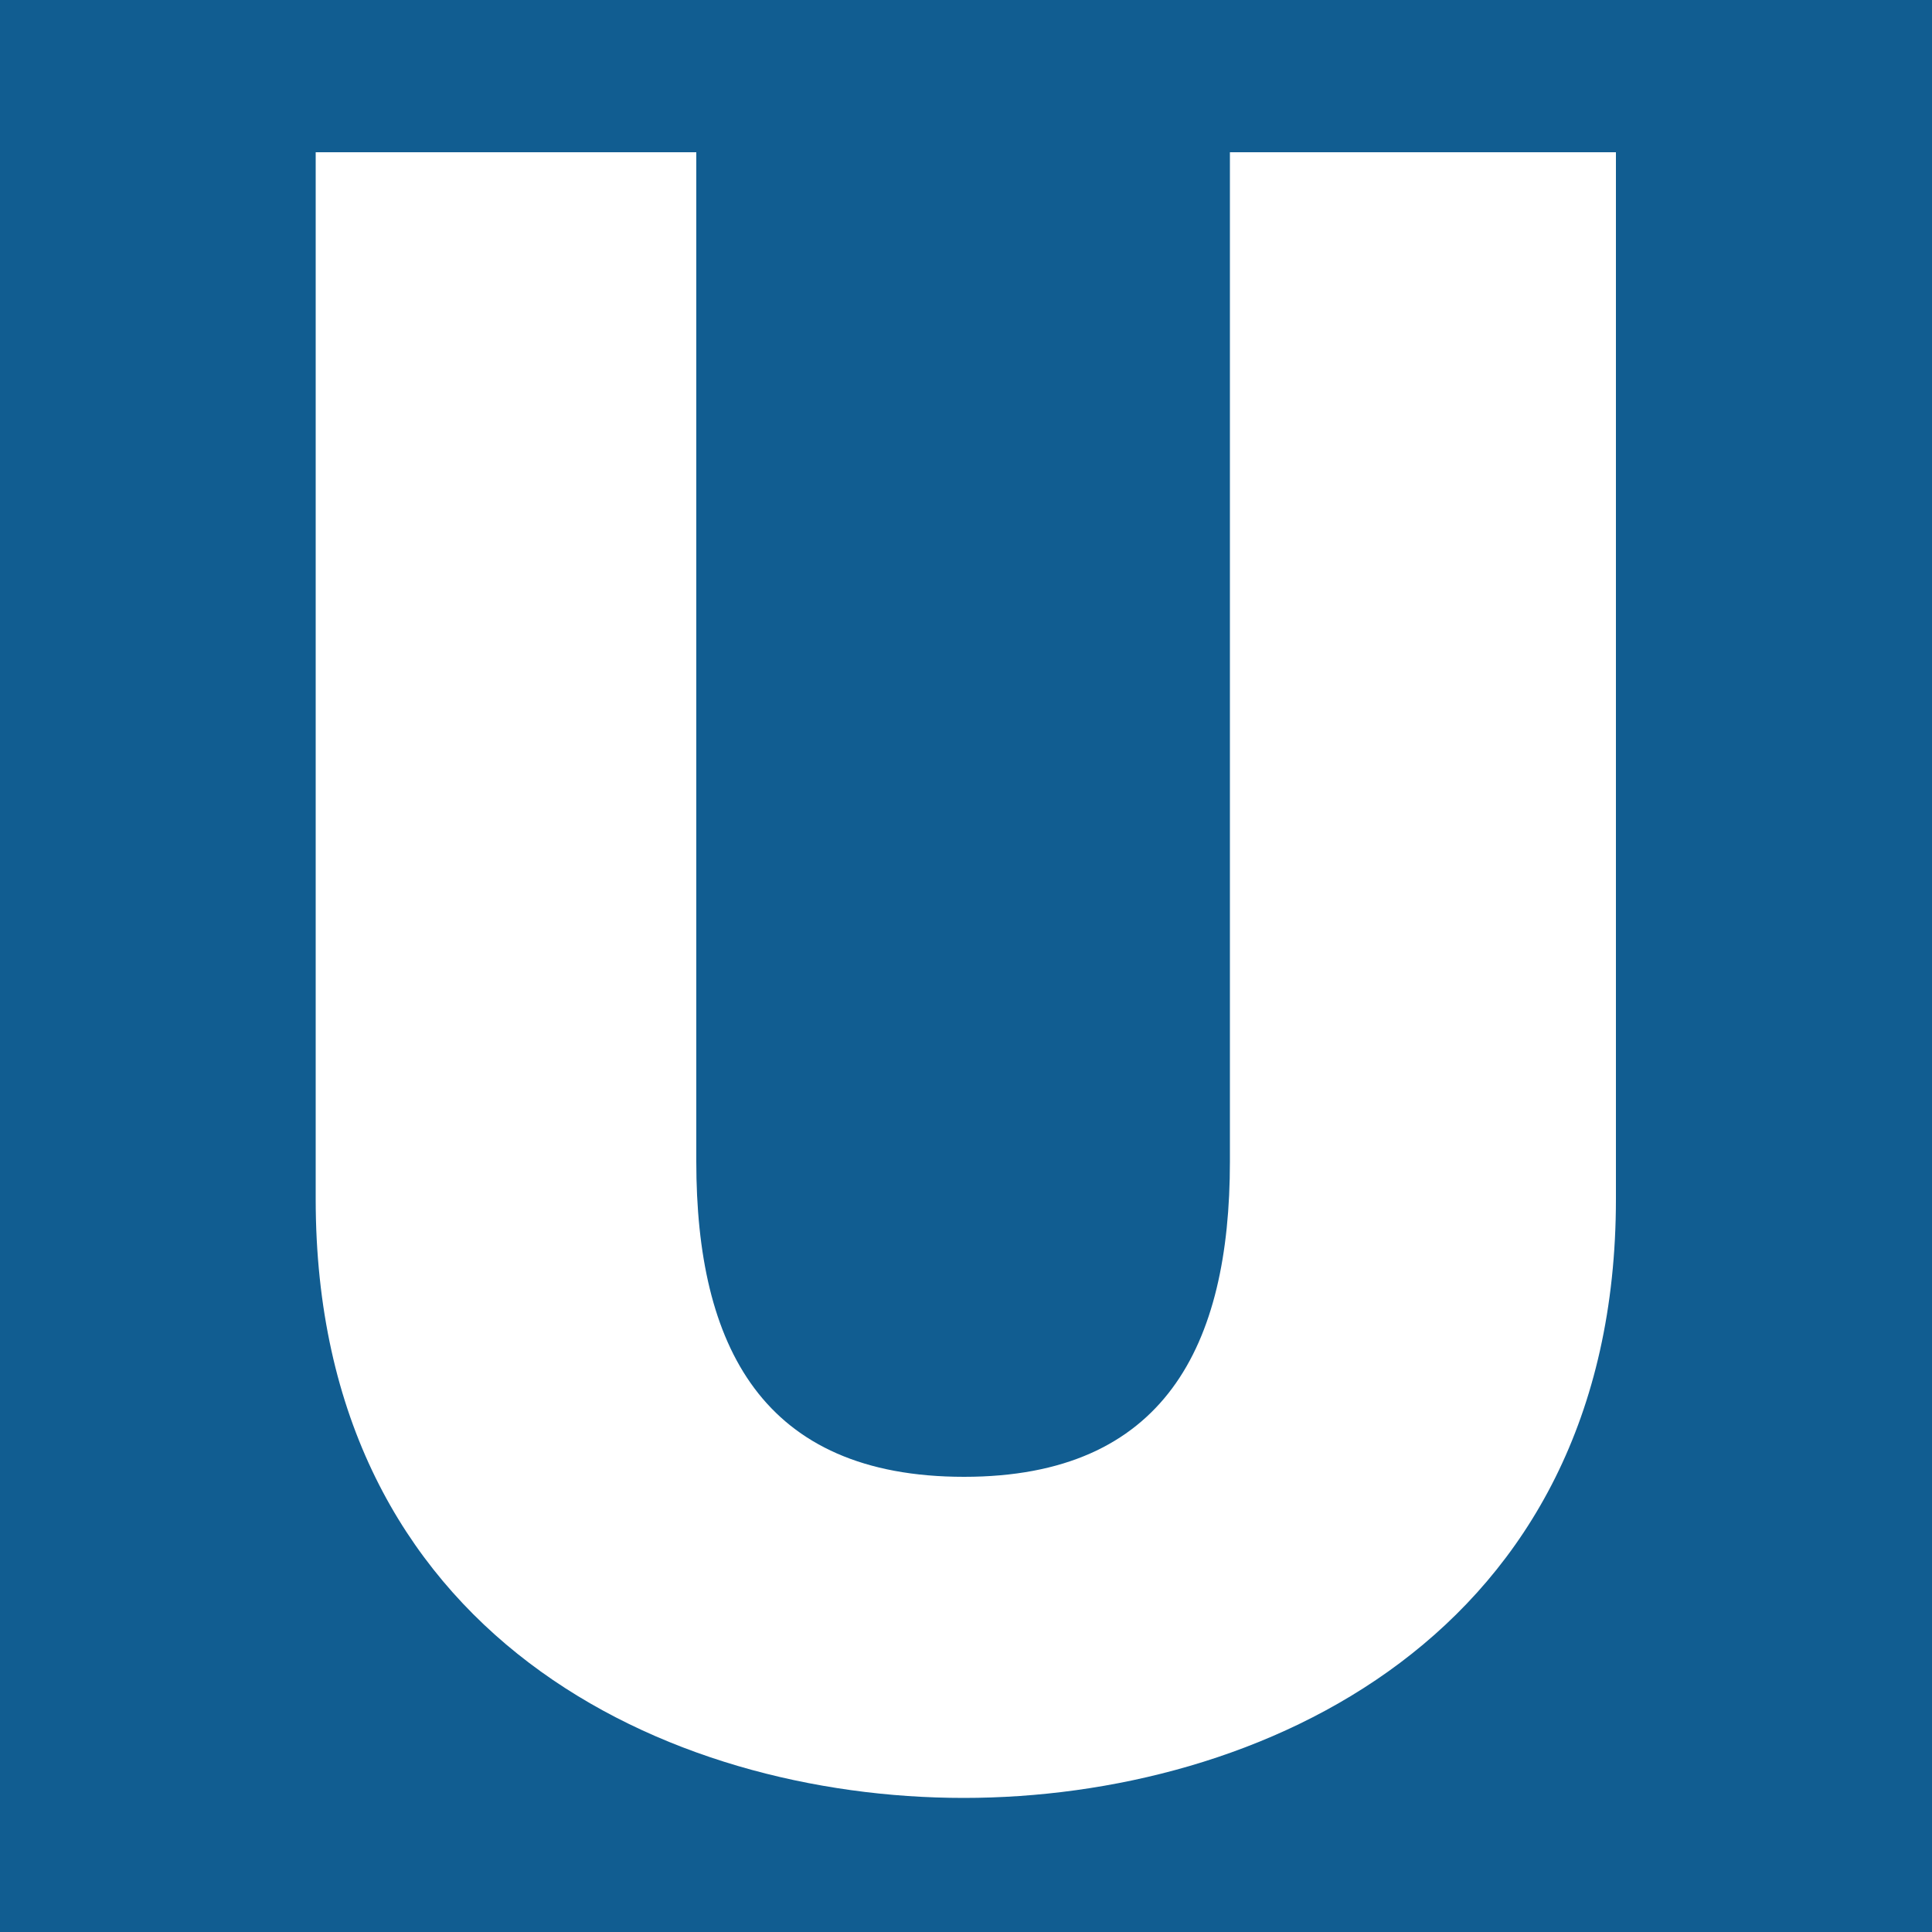 <svg xmlns="http://www.w3.org/2000/svg" viewBox="0 0 500 500" xml:space="preserve"><path style="fill:#115d91" d="M0 0h500v500H0z"/><path d="M418.3 39.4h-100v261.2c0 47.7-16.9 81.6-68.8 81.6-52.3 0-69.3-33.9-69.3-81.6V39.4H81.7v270.9c0 113.4 91.3 155 167.7 155 76 0 168.8-41.5 168.8-155V39.4z" style="fill:#fff"/></svg>